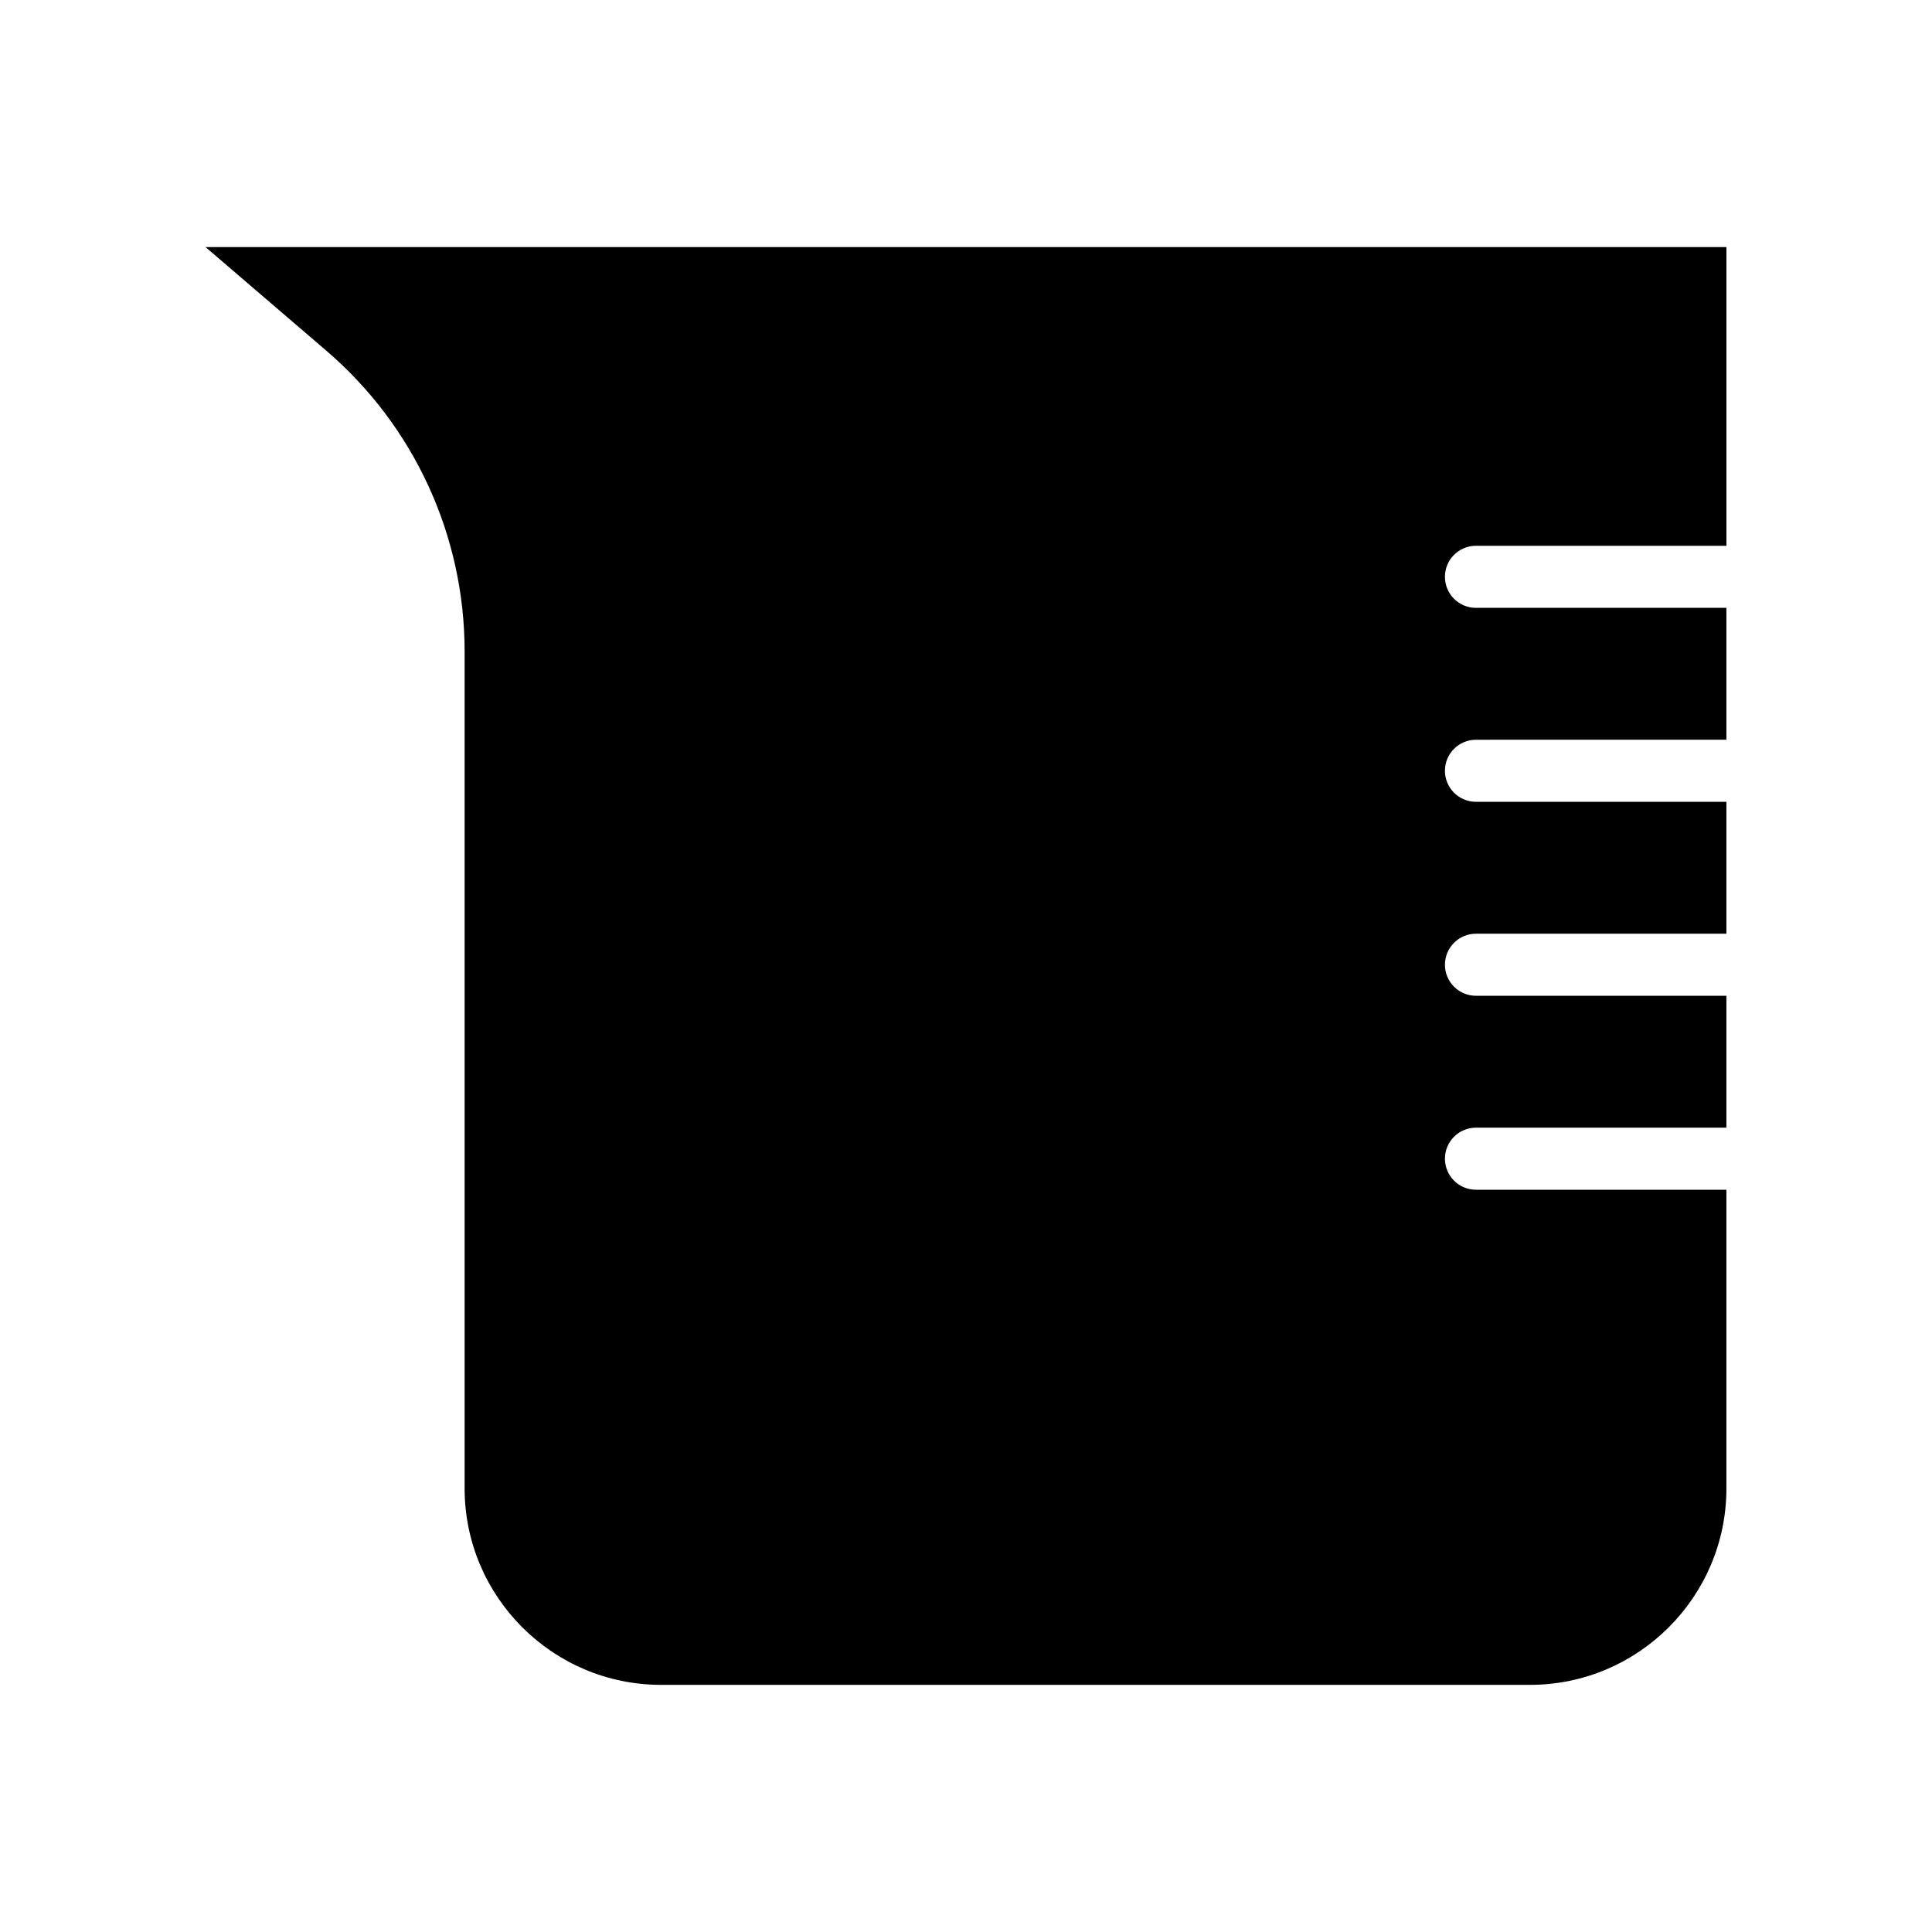 <?xml version="1.0" encoding="UTF-8"?>
<!-- Uploaded to: ICON Repo, www.iconrepo.com, Generator: ICON Repo Mixer Tools -->
<svg fill="#000000" width="800px" height="800px" version="1.1" viewBox="144 144 512 512" xmlns="http://www.w3.org/2000/svg">
 <path d="m535.15 288.64h66.371v-79.156h-403.05l32 27.449c23.293 19.977 36.656 49.035 36.656 79.723v221.79c0 28.703 23.355 52.059 52.059 52.059h230.27c28.703 0 52.059-23.352 52.059-52.059v-79.156h-66.371c-4.543 0-8.223-3.684-8.223-8.223 0-4.543 3.684-8.223 8.223-8.223l66.371-0.004v-34.953l-66.371 0.004c-4.543 0-8.223-3.684-8.223-8.223 0-4.543 3.684-8.223 8.223-8.223l66.371-0.004v-34.953h-66.371c-4.543 0-8.223-3.684-8.223-8.223 0-4.543 3.684-8.223 8.223-8.223l66.371-0.004v-34.953l-66.371 0.004c-4.543 0-8.223-3.684-8.223-8.223-0.004-4.543 3.68-8.227 8.223-8.227z"/>
</svg>